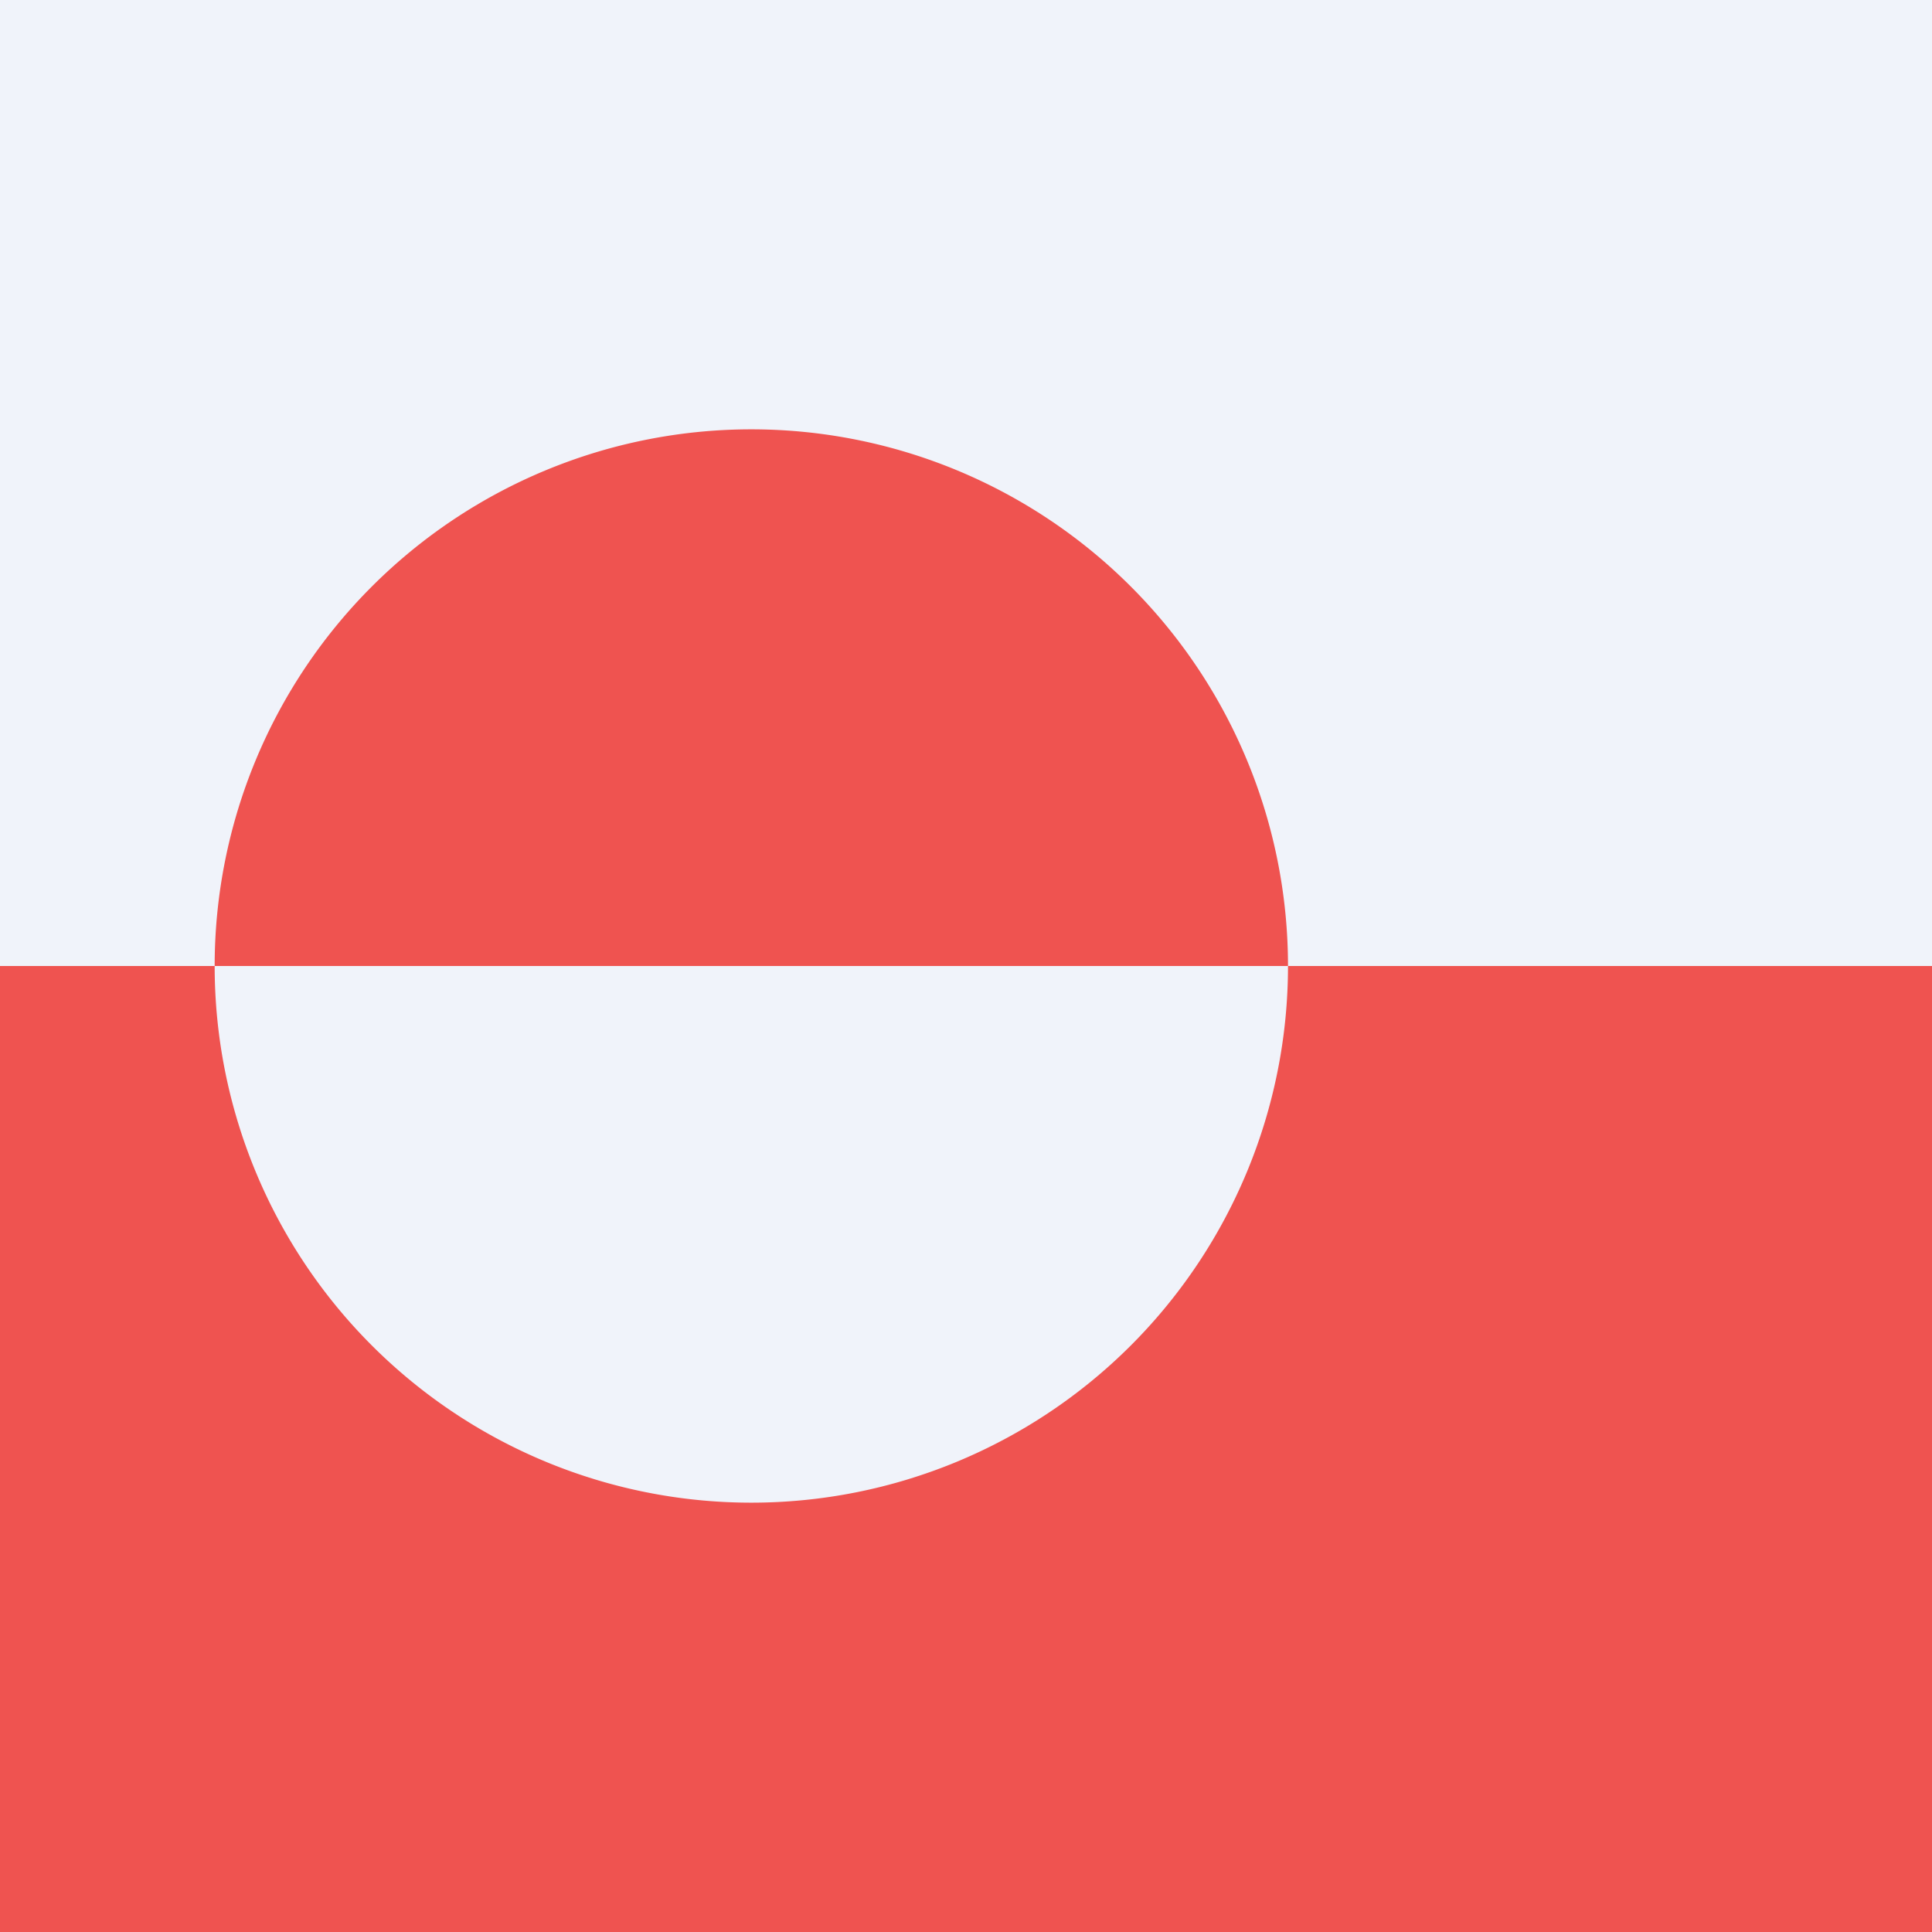 <svg xmlns="http://www.w3.org/2000/svg" width="18" height="18"><rect width="100%" height="100%" fill="#333333" stroke="none"/><path fill="#f0f3fa" d="M0 0h18v9H0z" shape-rendering="crispEdges"/><path fill="#ef5350" d="M0 9h18v9H0z" shape-rendering="crispEdges"/><path fill="#ef5350" d="M2 9a1 1 0 0 1 10 0z"/><path fill="#f0f3fa" d="M2 9a1 1 0 0 0 10 0z"/></svg>